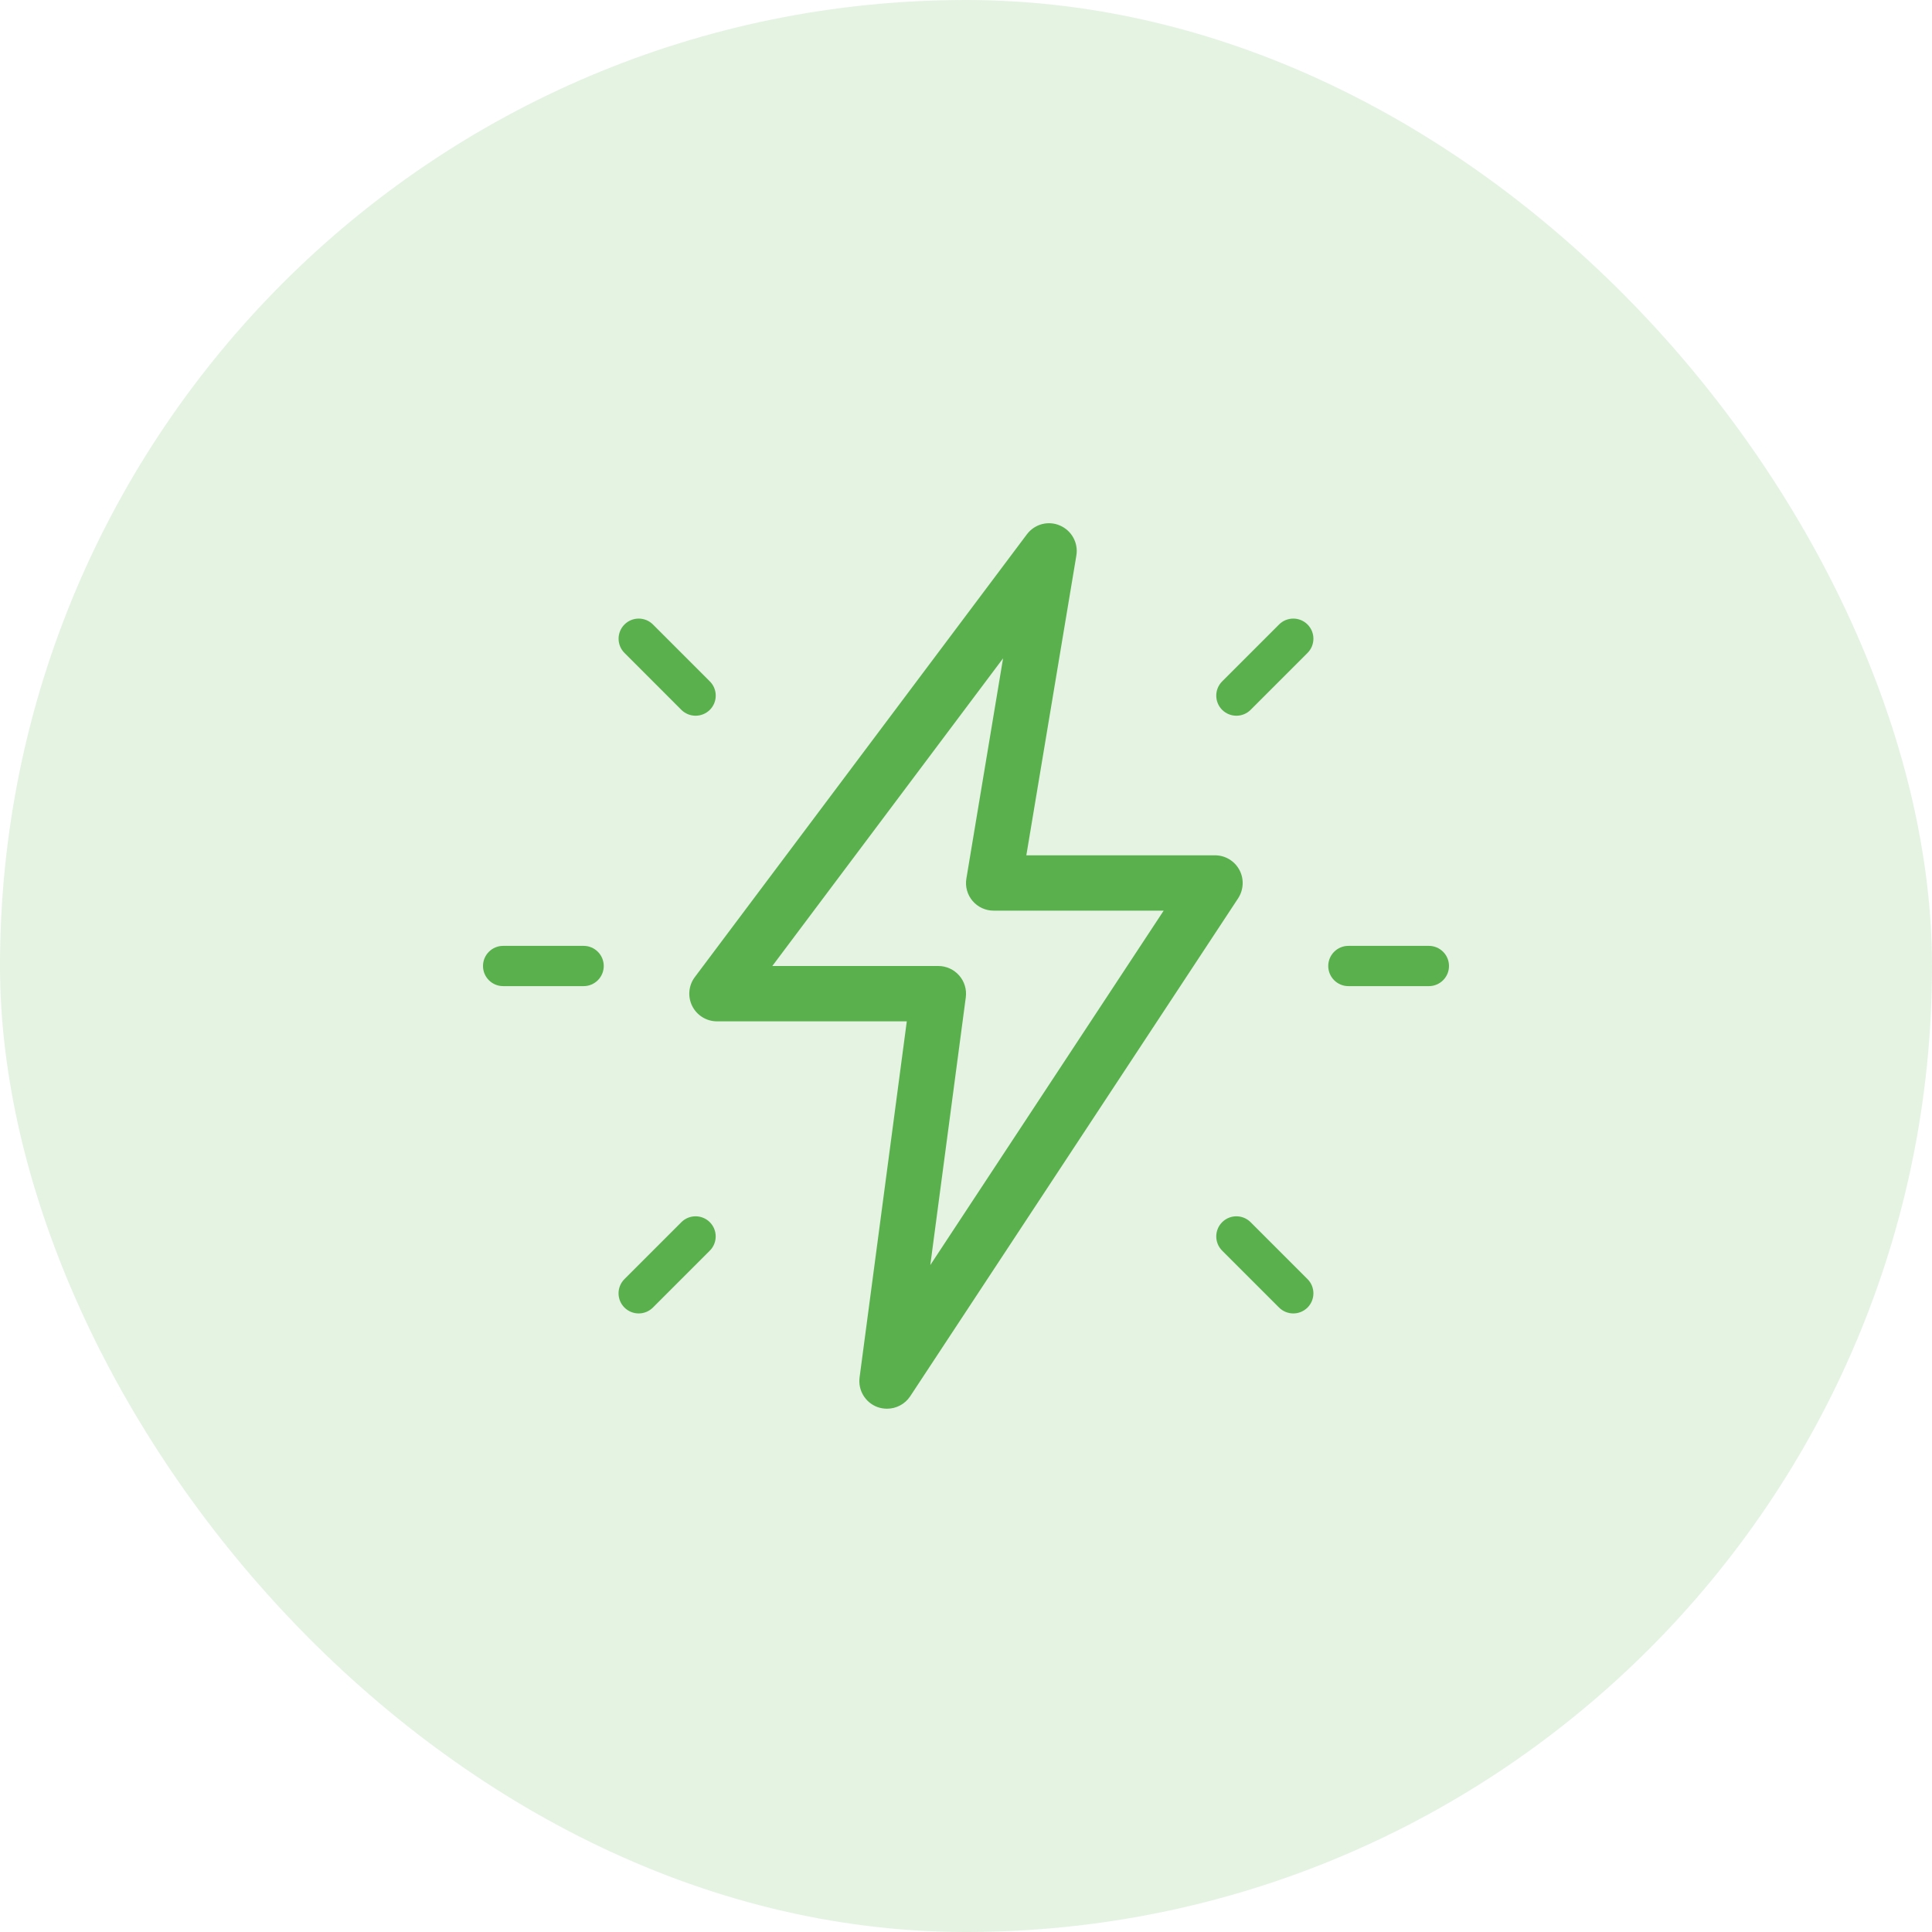 <svg width="48" height="48" viewBox="0 0 48 48" fill="none" xmlns="http://www.w3.org/2000/svg">
<rect width="48" height="48" rx="24" fill="#5AB04D" fill-opacity="0.16"/>
<path d="M30.718 17.782C30.59 17.782 30.462 17.733 30.364 17.636C30.169 17.441 30.169 17.124 30.364 16.929L31.778 15.515C31.973 15.32 32.29 15.32 32.485 15.515C32.68 15.71 32.68 16.027 32.485 16.222L31.071 17.636C30.974 17.733 30.846 17.782 30.718 17.782Z" fill="#5AB04D"/>
<path d="M35.5 24.5H33.5C33.224 24.5 33 24.276 33 24C33 23.724 33.224 23.5 33.5 23.5H35.5C35.776 23.5 36 23.724 36 24C36 24.276 35.776 24.5 35.5 24.5Z" fill="#5AB04D"/>
<path d="M32.132 32.632C32.004 32.632 31.876 32.583 31.778 32.486L30.364 31.072C30.169 30.877 30.169 30.56 30.364 30.365C30.559 30.17 30.876 30.17 31.071 30.365L32.485 31.779C32.68 31.974 32.68 32.291 32.485 32.486C32.388 32.583 32.26 32.632 32.132 32.632Z" fill="#5AB04D"/>
<path d="M15.868 32.632C15.74 32.632 15.612 32.583 15.514 32.486C15.319 32.291 15.319 31.974 15.514 31.779L16.928 30.365C17.123 30.17 17.44 30.17 17.635 30.365C17.83 30.56 17.83 30.877 17.635 31.072L16.221 32.486C16.124 32.583 15.996 32.632 15.868 32.632Z" fill="#5AB04D"/>
<path d="M14.5 24.5H12.5C12.224 24.5 12 24.276 12 24C12 23.724 12.224 23.5 12.5 23.5H14.5C14.776 23.5 15 23.724 15 24C15 24.276 14.776 24.5 14.5 24.5Z" fill="#5AB04D"/>
<path d="M17.282 17.782C17.154 17.782 17.026 17.733 16.928 17.636L15.515 16.222C15.32 16.027 15.32 15.71 15.515 15.515C15.71 15.32 16.027 15.32 16.222 15.515L17.636 16.929C17.831 17.124 17.831 17.441 17.636 17.636C17.538 17.733 17.41 17.782 17.282 17.782Z" fill="#5AB04D"/>
<path d="M22.038 34.999C21.957 34.999 21.877 34.986 21.797 34.957C21.496 34.844 21.314 34.539 21.356 34.222L22.529 25.375H17.813C17.553 25.375 17.315 25.228 17.198 24.995C17.082 24.763 17.106 24.484 17.263 24.275L25.512 13.276C25.704 13.02 26.043 12.929 26.333 13.056C26.625 13.181 26.794 13.488 26.742 13.801L25.499 21.25H30.187C30.44 21.25 30.672 21.389 30.792 21.612C30.912 21.835 30.899 22.104 30.762 22.317L22.613 34.691C22.482 34.888 22.264 34.999 22.038 34.999ZM19.188 24H23.313C23.512 24 23.699 24.087 23.83 24.235C23.96 24.382 24.021 24.582 23.995 24.778L23.113 31.43L28.911 22.625H24.688C24.485 22.625 24.294 22.537 24.162 22.382C24.032 22.228 23.975 22.023 24.01 21.825L24.921 16.356L19.188 24Z" fill="#5AB04D"/>
</svg>
